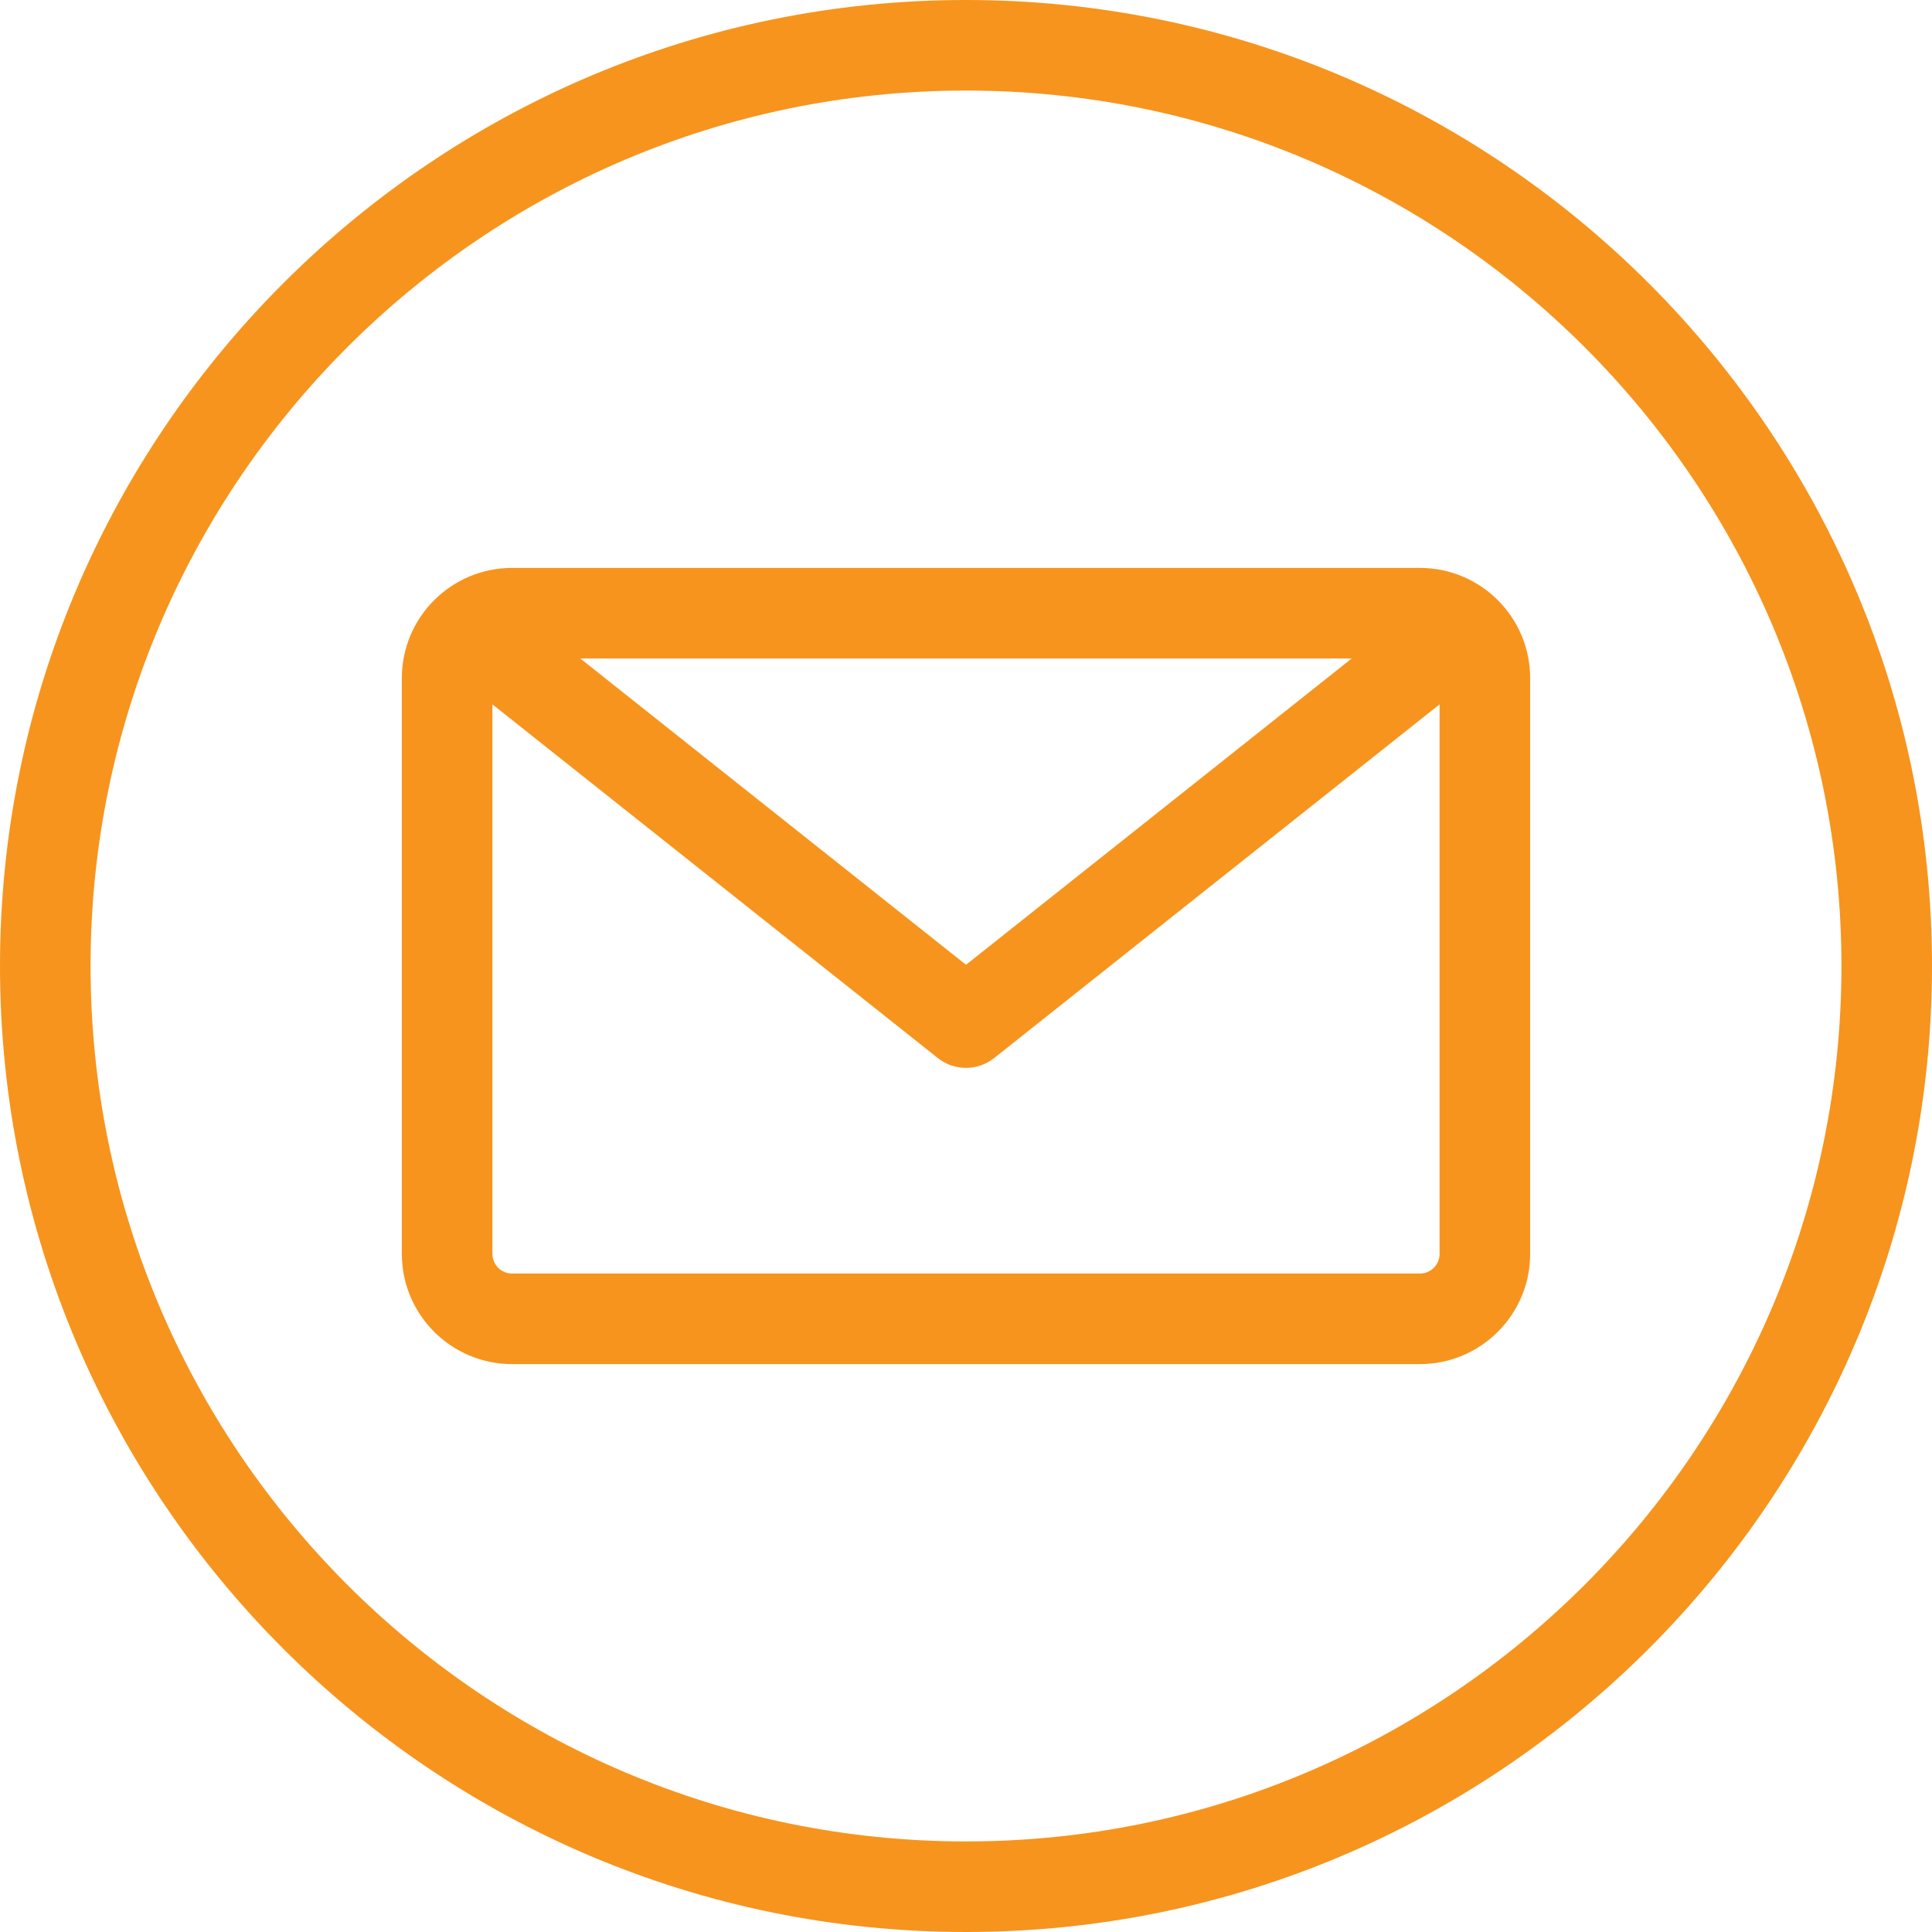 <svg width="40" height="40" viewBox="0 0 40 40" fill="none" xmlns="http://www.w3.org/2000/svg">
<path d="M20 0C8.972 0 0 8.972 0 20C0 31.028 8.972 40 20 40C31.028 40 40 31.028 40 20C40 8.972 31.028 0 20 0ZM20 38.125C10.006 38.125 1.875 29.994 1.875 20C1.875 10.006 10.006 1.875 20 1.875C29.994 1.875 38.125 10.006 38.125 20C38.125 29.994 29.994 38.125 20 38.125ZM29.399 11.758H10.601C9.343 11.758 8.32 12.781 8.32 14.038V25.962C8.32 27.219 9.343 28.242 10.601 28.242H29.399C30.657 28.242 31.68 27.219 31.68 25.962V14.038C31.68 12.781 30.657 11.758 29.399 11.758ZM27.986 13.633L20 19.975L12.014 13.633H27.986ZM29.399 26.367H10.601C10.493 26.367 10.39 26.324 10.314 26.248C10.238 26.172 10.195 26.069 10.195 25.962V14.583L19.417 21.906C19.588 22.042 19.794 22.109 20 22.109C20.206 22.109 20.412 22.042 20.583 21.906L29.805 14.583V25.962C29.805 26.069 29.762 26.172 29.686 26.248C29.61 26.324 29.507 26.367 29.399 26.367Z" fill="#F7941D"/>
</svg>
